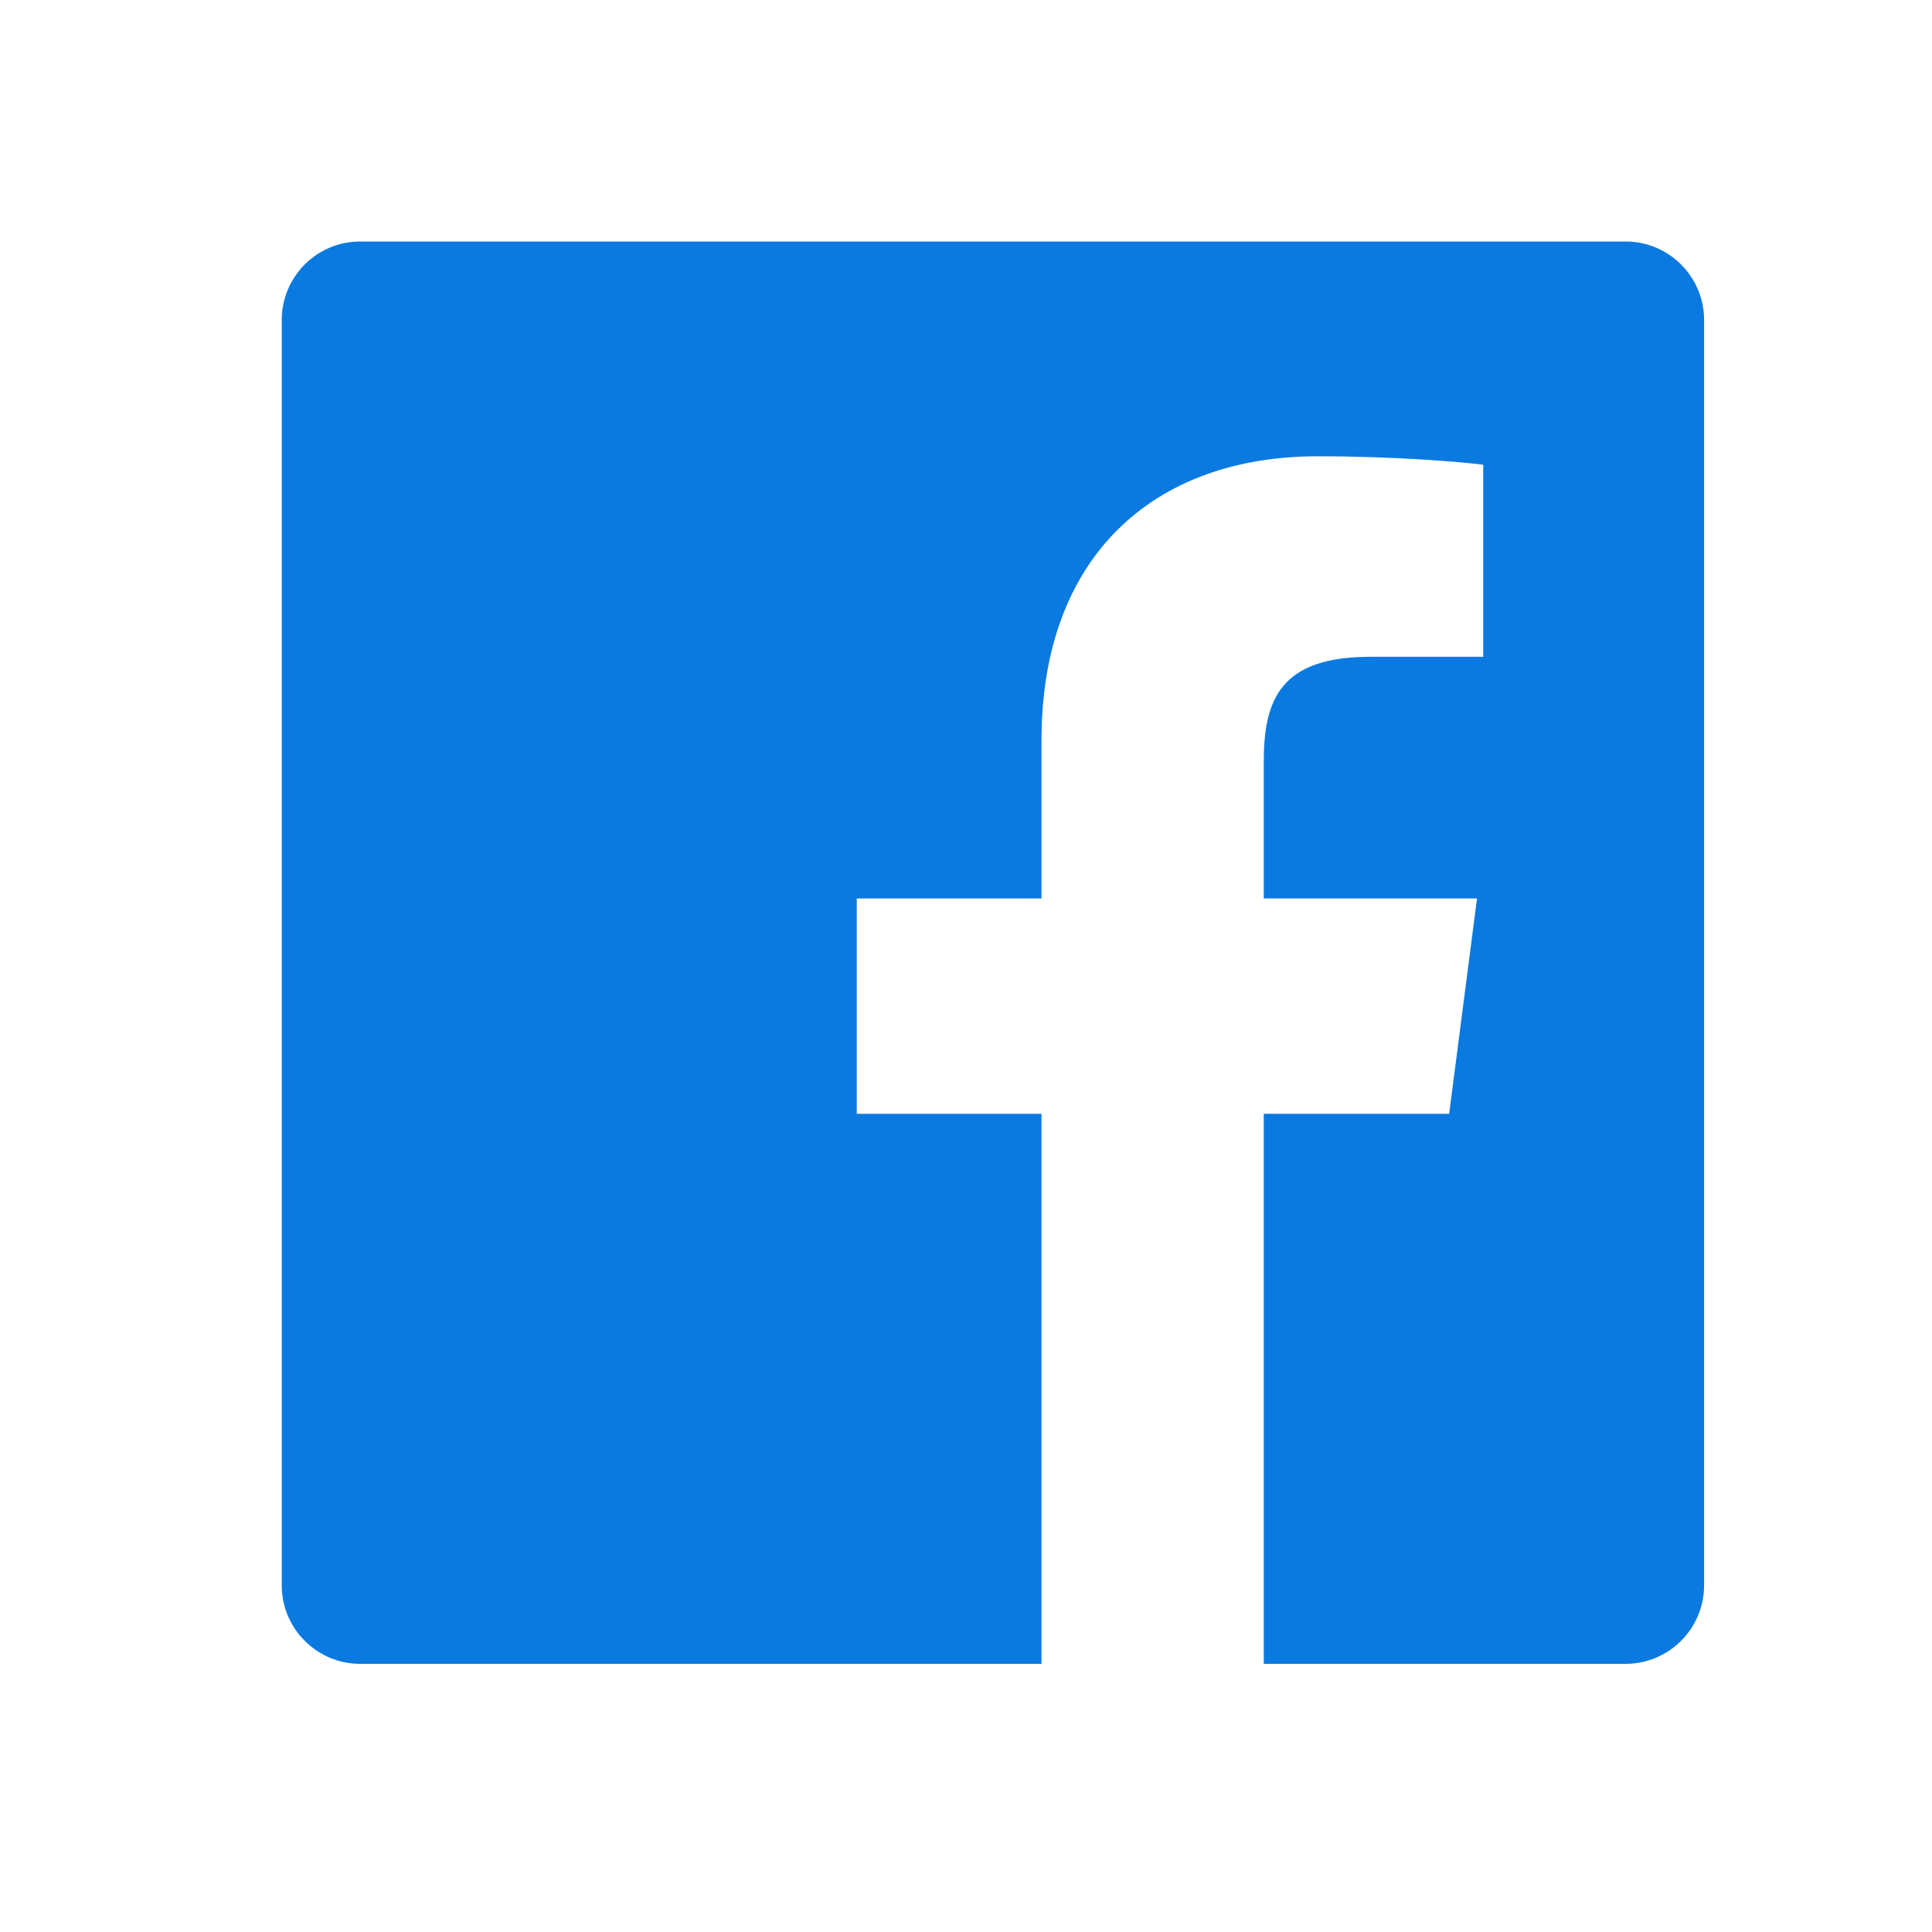 <svg width="24" height="24" viewBox="0 0 24 24" fill="none" xmlns="http://www.w3.org/2000/svg">
    <path fill-rule="evenodd" clip-rule="evenodd" d="M4.474 3H20.193C20.732 3 21.168 3.436 21.169 3.974V19.693V19.694C21.168 20.232 20.732 20.669 20.193 20.669H4.475C3.937 20.669 3.5 20.232 3.5 19.694V3.975C3.5 3.437 3.936 3 4.474 3ZM15.699 13.836V20.669H12.938V13.836H10.643V11.161H12.938V9.193C12.938 6.911 14.332 5.668 16.368 5.668C17.343 5.668 18.181 5.741 18.425 5.773V8.159H17.021C15.913 8.159 15.699 8.685 15.699 9.458V11.161H18.348L18.002 13.836H15.699Z" fill="#0A7AE0"/>
</svg>